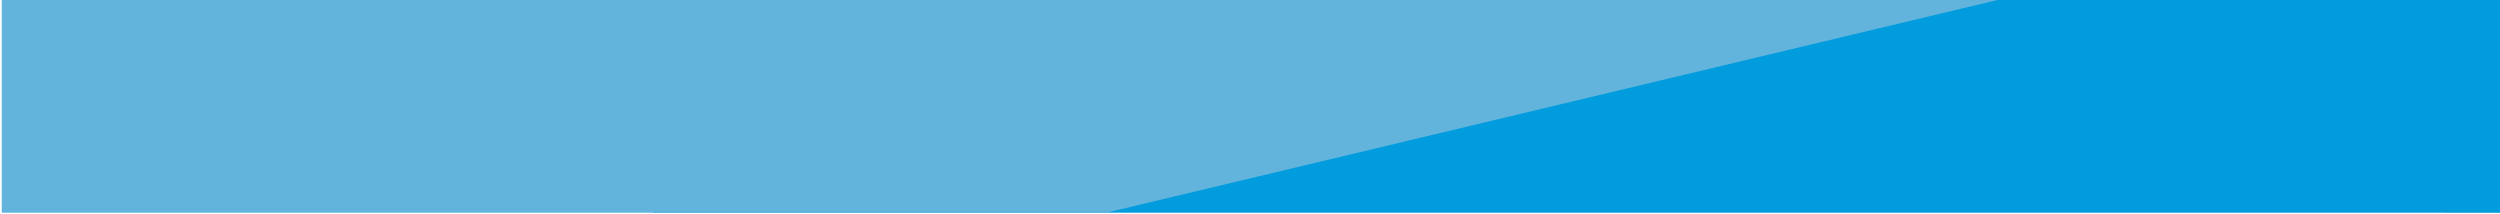 <?xml version="1.0" encoding="UTF-8" standalone="no"?>
<!DOCTYPE svg PUBLIC "-//W3C//DTD SVG 1.1//EN" "http://www.w3.org/Graphics/SVG/1.1/DTD/svg11.dtd">
<svg width="100%" height="100%" viewBox="0 0 5674 486" version="1.1" xmlns="http://www.w3.org/2000/svg" xmlns:xlink="http://www.w3.org/1999/xlink" xml:space="preserve" style="fill-rule:evenodd;clip-rule:evenodd;stroke-linejoin:round;stroke-miterlimit:1.414;">
    <g transform="matrix(1,0,0,1,0,-15788)">
        <g id="Página-13" transform="matrix(8.333,0,0,8.333,0,15785.4)">
            <rect x="0" y="0" width="841.89" height="595.28" style="fill:none;"/>
            <clipPath id="_clip1">
                <rect x="0" y="0" width="841.89" height="595.28"/>
            </clipPath>
            <g clip-path="url(#_clip1)">
                <g id="Capa-1">
                    <g transform="matrix(0.12,0,0,0.12,0,-1894.25)">
                        <path d="M7052.16,16271L5546.7,16271L5546.7,16270.8L1481.74,16270.8L1481.74,15785.4L5546.7,15785.4L5546.7,15784.6L7052.16,15784.6L7052.16,16271Z" style="fill:rgb(0,156,221);"/>
                    </g>
                    <g transform="matrix(1,0,0,1,0.481,0)">
                        <path d="M0,0L0,58.25L300.809,58.249L544.879,0L0,0Z" style="fill:rgb(99,180,221);fill-rule:nonzero;"/>
                    </g>
                </g>
            </g>
        </g>
    </g>
</svg>
